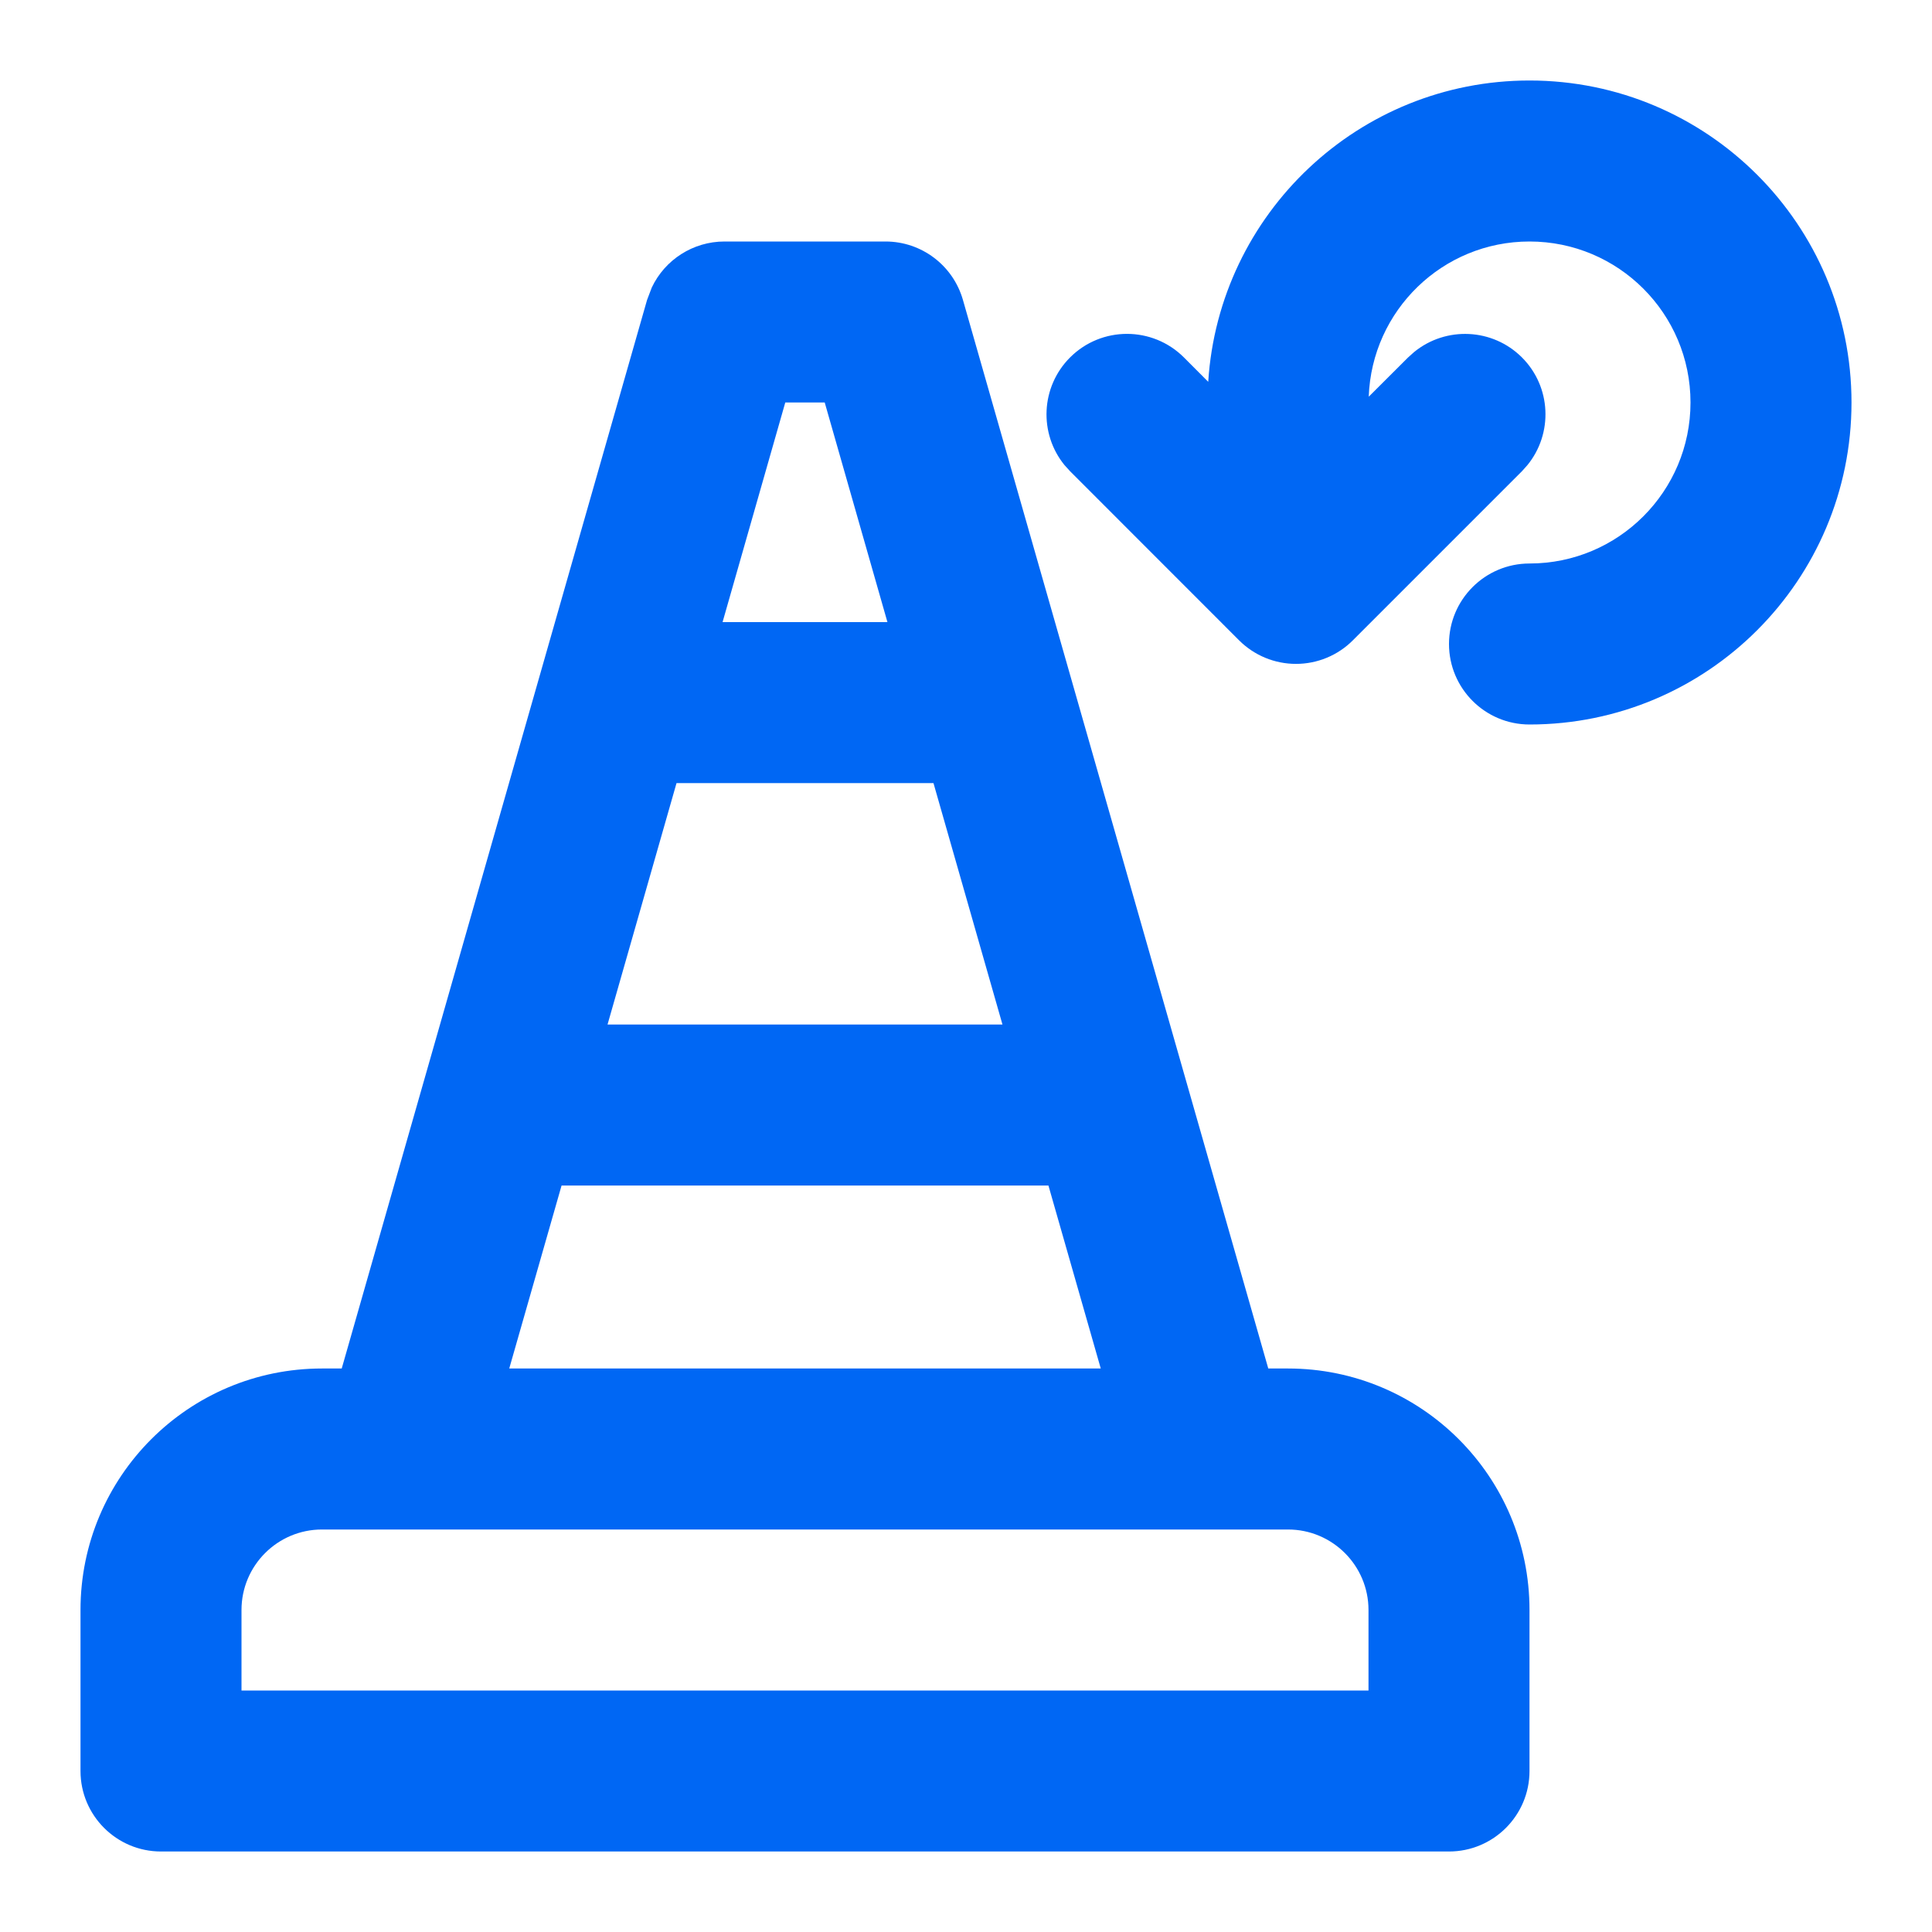 <svg width="24" height="24" viewBox="0 0 24 24" fill="none" xmlns="http://www.w3.org/2000/svg">
<path d="M11 3C11.447 3 11.839 3.296 11.962 3.726L15.755 17H16C17.657 17 19 18.343 19 20V22C19 22.552 18.552 23 18 23H2C1.448 23 1 22.552 1 22V20C1 18.343 2.343 17 4 17H4.245L8.038 3.726L8.097 3.571C8.26 3.227 8.609 3 9 3H11ZM4 19C3.448 19 3 19.448 3 20V21H17V20C17 19.448 16.552 19 16 19H4ZM6.976 14.727L6.326 17H13.674L13.024 14.727H6.976ZM7.547 12.727H12.453L11.596 9.728H8.404L7.547 12.727ZM8.976 7.728H11.024L10.245 5H9.755L8.976 7.728Z" fill="#0067F4"/>
<path d="M19 1C21.209 1 23 2.791 23 5C23 7.209 21.209 9 19 9C18.448 9 18 8.552 18 8C18 7.448 18.448 7 19 7C20.105 7 21 6.104 21 5C21 3.896 20.105 3 19 3C17.92 3 17.041 3.857 17.003 4.928L17.492 4.44L17.568 4.372C17.961 4.052 18.54 4.075 18.906 4.44C19.272 4.806 19.294 5.386 18.974 5.778L18.906 5.854L16.806 7.954C16.619 8.142 16.364 8.247 16.099 8.247C15.834 8.247 15.58 8.142 15.392 7.954L13.293 5.854L13.224 5.778C12.904 5.386 12.927 4.806 13.293 4.44C13.683 4.05 14.316 4.05 14.707 4.44L15.009 4.743C15.142 2.654 16.878 1 19 1Z" fill="#0067F4"/>
</svg>
